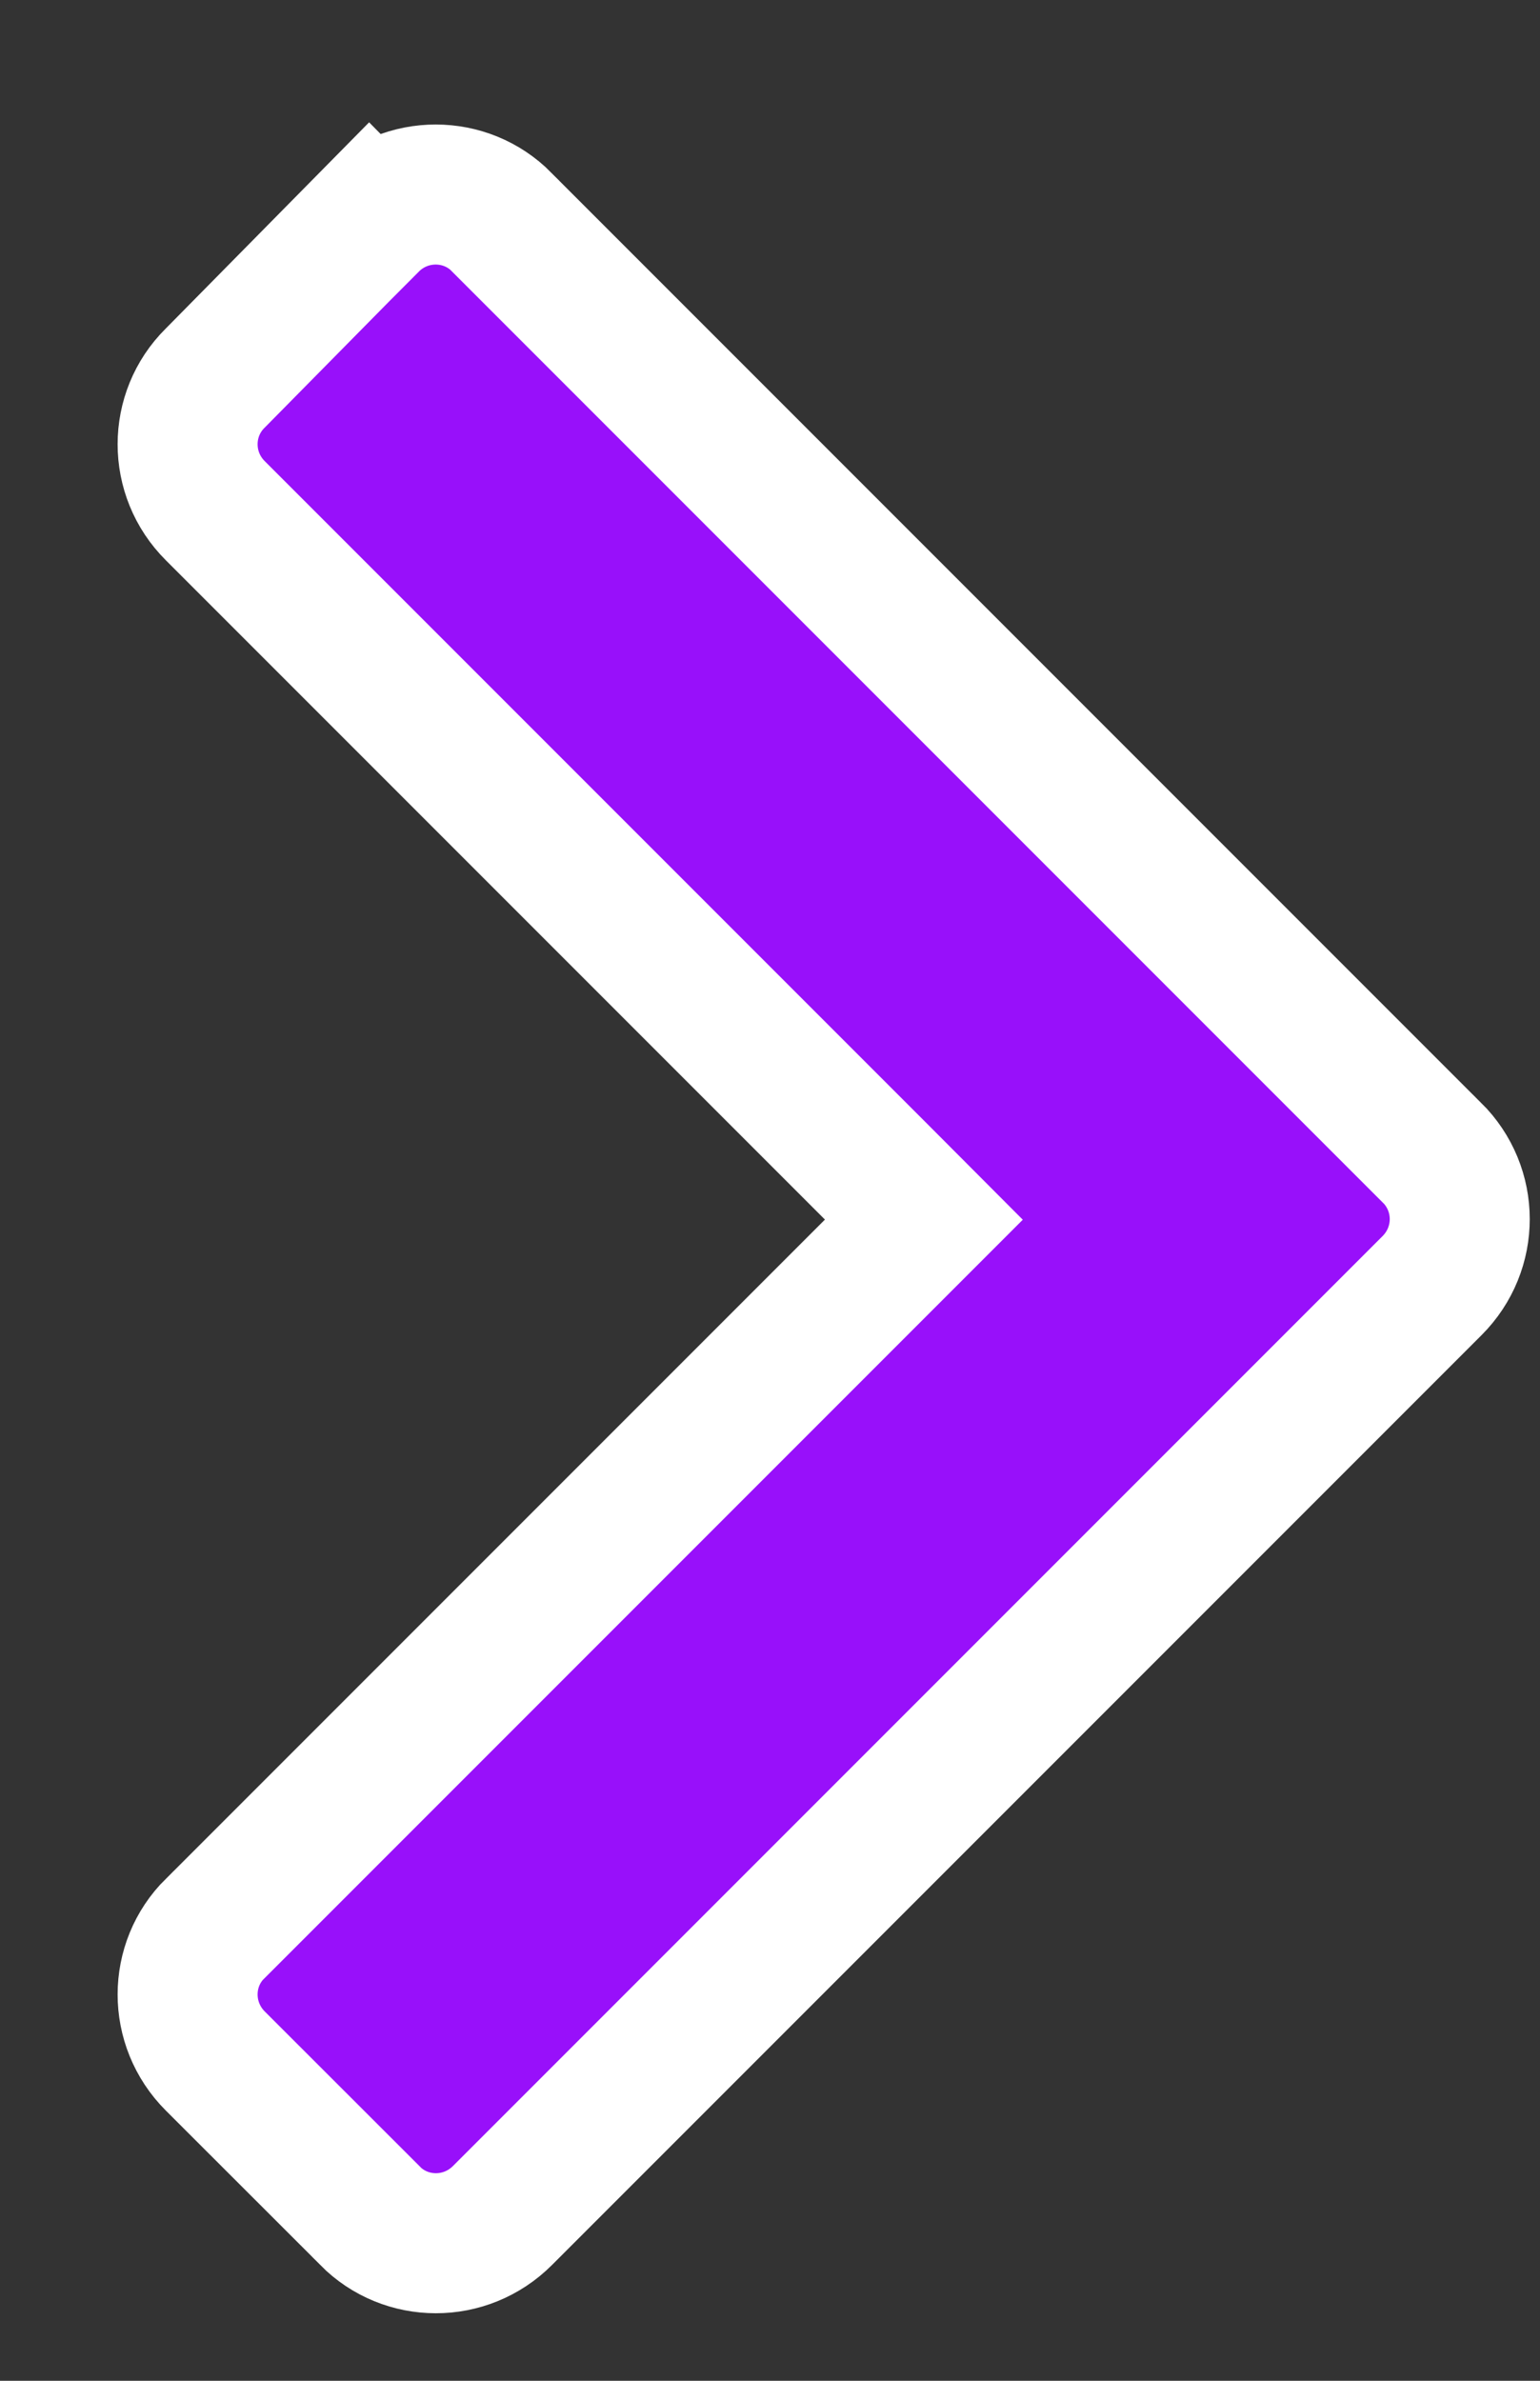 <svg width="11" height="17" viewBox="0 0 11 17" fill="none" xmlns="http://www.w3.org/2000/svg">
<rect x="0" y="0" width="11" height="17" fill="#333333" stroke="none"/>
<path d="M2.637 1.587C2.901 1.322 3.326 1.325 3.583 1.585L3.584 1.587L10.225 8.228L10.227 8.229C10.493 8.492 10.493 8.916 10.229 9.18L3.589 15.82C3.324 16.085 2.9 16.082 2.643 15.822L2.642 15.82L1.538 14.717C1.273 14.452 1.276 14.028 1.536 13.771L1.538 13.77L6.599 8.709L6.245 8.354L1.538 3.647C1.273 3.383 1.276 2.959 1.536 2.701L1.54 2.697L2.636 1.586L2.637 1.587Z" fill="#9810FA" stroke="white"/>
</svg>
